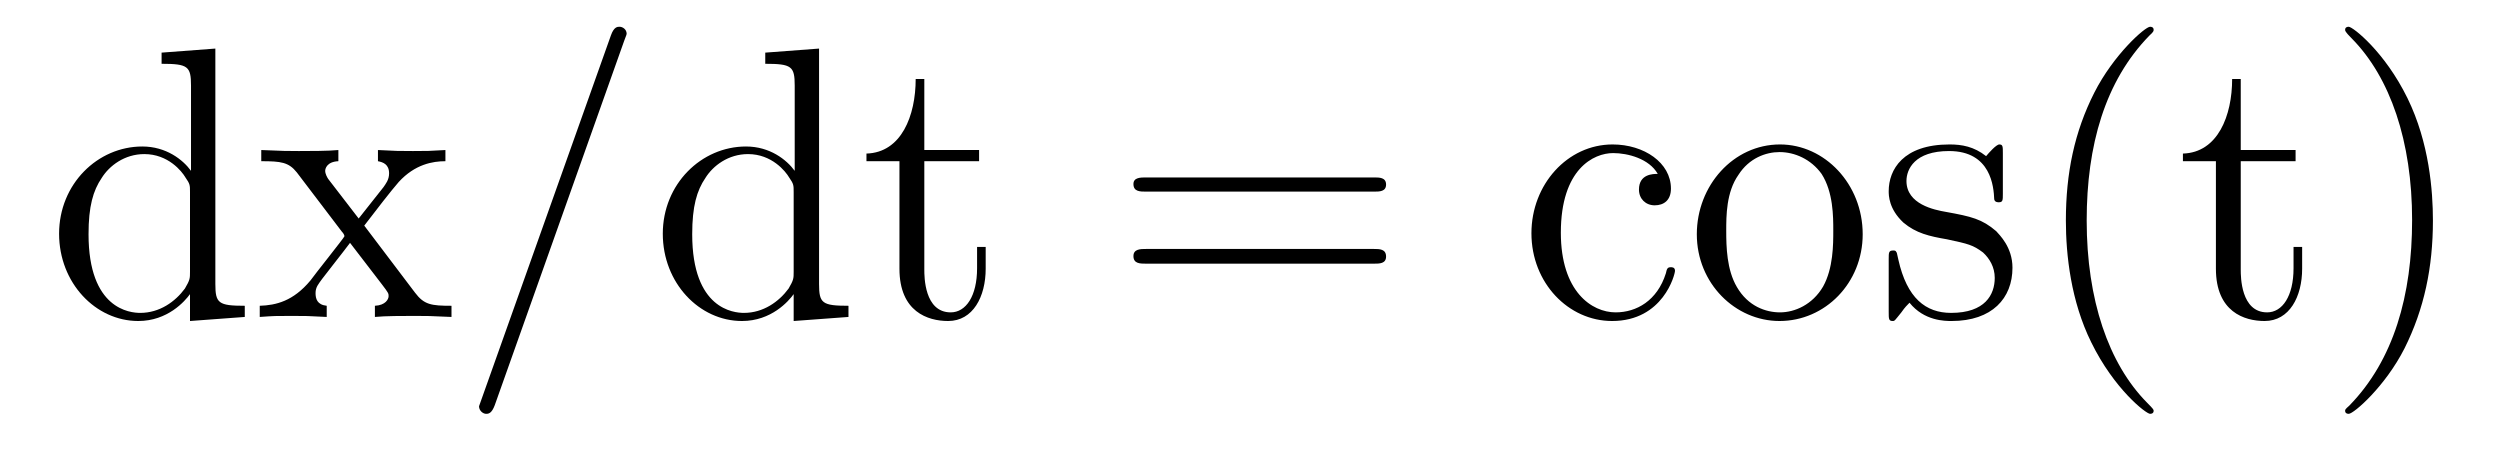 <?xml version='1.0'?>
<!-- This file was generated by dvisvgm 1.9.2 -->
<svg height='14pt' version='1.1' viewBox='0 -14 77 14' width='77pt' xmlns='http://www.w3.org/2000/svg' xmlns:xlink='http://www.w3.org/1999/xlink'>
<g id='page1'>
<g transform='matrix(1 0 0 1 -127 650)'>
<path d='M131.977 -662.379V-662.035C132.789 -662.035 132.883 -661.957 132.883 -661.363V-658.738C132.633 -659.082 132.117 -659.488 131.383 -659.488C130.008 -659.488 128.82 -658.332 128.82 -656.801C128.82 -655.285 129.945 -654.113 131.258 -654.113C132.164 -654.113 132.695 -654.723 132.852 -654.941V-654.113L134.539 -654.238V-654.582C133.727 -654.582 133.633 -654.66 133.633 -655.254V-662.504L131.977 -662.379ZM132.852 -655.629C132.852 -655.426 132.852 -655.379 132.695 -655.113C132.398 -654.707 131.914 -654.363 131.32 -654.363C131.008 -654.363 129.727 -654.473 129.727 -656.785C129.727 -657.645 129.867 -658.129 130.133 -658.52C130.367 -658.895 130.836 -659.254 131.445 -659.254C132.18 -659.254 132.602 -658.723 132.711 -658.535C132.852 -658.332 132.852 -658.301 132.852 -658.082V-655.629ZM138.219 -657.051C138.563 -657.504 139.062 -658.145 139.281 -658.395C139.781 -658.941 140.328 -659.035 140.719 -659.035V-659.379C140.203 -659.348 140.172 -659.348 139.719 -659.348C139.266 -659.348 139.234 -659.348 138.641 -659.379V-659.035C138.797 -659.004 138.984 -658.941 138.984 -658.66C138.984 -658.457 138.875 -658.332 138.813 -658.238L138.047 -657.27L137.109 -658.488C137.078 -658.535 137.016 -658.644 137.016 -658.738C137.016 -658.801 137.063 -659.019 137.422 -659.035V-659.379C137.125 -659.348 136.516 -659.348 136.203 -659.348C135.813 -659.348 135.781 -659.348 135.047 -659.379V-659.035C135.656 -659.035 135.891 -659.004 136.141 -658.691L137.531 -656.863C137.562 -656.832 137.609 -656.769 137.609 -656.723C137.609 -656.691 136.672 -655.52 136.563 -655.363C136.031 -654.723 135.5 -654.598 135 -654.582V-654.238C135.453 -654.27 135.469 -654.27 135.984 -654.27C136.437 -654.27 136.453 -654.27 137.063 -654.238V-654.582C136.766 -654.613 136.719 -654.801 136.719 -654.973C136.719 -655.16 136.812 -655.254 136.922 -655.41C137.109 -655.66 137.5 -656.145 137.781 -656.52L138.766 -655.238C138.969 -654.973 138.969 -654.957 138.969 -654.879C138.969 -654.785 138.875 -654.598 138.547 -654.582V-654.238C138.859 -654.27 139.437 -654.27 139.781 -654.27C140.172 -654.27 140.187 -654.27 140.906 -654.238V-654.582C140.281 -654.582 140.063 -654.613 139.781 -654.988L138.219 -657.051ZM140.992 -654.238' fill-rule='evenodd'/>
<path d='M146.223 -662.738C146.223 -662.754 146.301 -662.926 146.301 -662.957C146.301 -663.098 146.176 -663.176 146.082 -663.176C146.019 -663.176 145.91 -663.176 145.816 -662.91L141.832 -651.707C141.832 -651.691 141.754 -651.504 141.754 -651.488C141.754 -651.348 141.879 -651.254 141.973 -651.254C142.051 -651.254 142.145 -651.27 142.238 -651.519L146.223 -662.738ZM146.992 -654.238' fill-rule='evenodd'/>
<path d='M150.57 -662.379V-662.035C151.383 -662.035 151.477 -661.957 151.477 -661.363V-658.738C151.227 -659.082 150.711 -659.488 149.977 -659.488C148.602 -659.488 147.414 -658.332 147.414 -656.801C147.414 -655.285 148.539 -654.113 149.852 -654.113C150.758 -654.113 151.289 -654.723 151.445 -654.941V-654.113L153.133 -654.238V-654.582C152.32 -654.582 152.227 -654.66 152.227 -655.254V-662.504L150.57 -662.379ZM151.445 -655.629C151.445 -655.426 151.445 -655.379 151.289 -655.113C150.992 -654.707 150.508 -654.363 149.914 -654.363C149.602 -654.363 148.32 -654.473 148.32 -656.785C148.32 -657.645 148.461 -658.129 148.727 -658.52C148.961 -658.895 149.43 -659.254 150.039 -659.254C150.773 -659.254 151.195 -658.723 151.305 -658.535C151.445 -658.332 151.445 -658.301 151.445 -658.082V-655.629ZM155.469 -659.035H157.156V-659.379H155.469V-661.566H155.203C155.203 -660.441 154.766 -659.301 153.687 -659.27V-659.035H154.703V-655.723C154.703 -654.395 155.578 -654.113 156.203 -654.113C156.969 -654.113 157.359 -654.863 157.359 -655.723V-656.394H157.094V-655.738C157.094 -654.879 156.75 -654.379 156.281 -654.379C155.469 -654.379 155.469 -655.488 155.469 -655.691V-659.035ZM158.027 -654.238' fill-rule='evenodd'/>
<path d='M169.316 -658.098C169.488 -658.098 169.691 -658.098 169.691 -658.316C169.691 -658.535 169.488 -658.535 169.316 -658.535H162.301C162.129 -658.535 161.91 -658.535 161.91 -658.332C161.91 -658.098 162.113 -658.098 162.301 -658.098H169.316ZM169.316 -655.879C169.488 -655.879 169.691 -655.879 169.691 -656.098C169.691 -656.332 169.488 -656.332 169.316 -656.332H162.301C162.129 -656.332 161.91 -656.332 161.91 -656.113C161.91 -655.879 162.113 -655.879 162.301 -655.879H169.316ZM170.387 -654.238' fill-rule='evenodd'/>
<path d='M178.059 -658.644C177.918 -658.644 177.48 -658.644 177.48 -658.16C177.48 -657.879 177.684 -657.676 177.965 -657.676C178.246 -657.676 178.465 -657.832 178.465 -658.191C178.465 -658.988 177.637 -659.551 176.668 -659.551C175.277 -659.551 174.168 -658.316 174.168 -656.816C174.168 -655.285 175.309 -654.113 176.652 -654.113C178.23 -654.113 178.59 -655.551 178.59 -655.66C178.59 -655.77 178.496 -655.77 178.465 -655.77C178.356 -655.77 178.34 -655.723 178.309 -655.582C178.043 -654.738 177.402 -654.379 176.762 -654.379C176.027 -654.379 175.074 -655.02 175.074 -656.832C175.074 -658.801 176.09 -659.285 176.684 -659.285C177.137 -659.285 177.793 -659.113 178.059 -658.644ZM184.371 -656.785C184.371 -658.332 183.199 -659.551 181.824 -659.551C180.387 -659.551 179.262 -658.285 179.262 -656.785C179.262 -655.269 180.449 -654.113 181.809 -654.113C183.215 -654.113 184.371 -655.285 184.371 -656.785ZM181.824 -654.379C181.387 -654.379 180.84 -654.566 180.496 -655.16C180.184 -655.691 180.168 -656.394 180.168 -656.895C180.168 -657.348 180.168 -658.082 180.543 -658.613C180.871 -659.129 181.387 -659.316 181.809 -659.316C182.277 -659.316 182.777 -659.098 183.105 -658.644C183.465 -658.082 183.465 -657.332 183.465 -656.895C183.465 -656.473 183.465 -655.738 183.152 -655.176C182.824 -654.613 182.277 -654.379 181.824 -654.379ZM188.688 -659.285C188.688 -659.488 188.688 -659.551 188.578 -659.551C188.484 -659.551 188.25 -659.285 188.172 -659.191C187.797 -659.488 187.422 -659.551 187.047 -659.551C185.609 -659.551 185.172 -658.77 185.172 -658.113C185.172 -657.988 185.172 -657.566 185.625 -657.144C186.016 -656.816 186.422 -656.723 186.969 -656.629C187.625 -656.488 187.766 -656.457 188.078 -656.223C188.281 -656.035 188.438 -655.77 188.438 -655.441C188.438 -654.926 188.141 -654.363 187.094 -654.363C186.312 -654.363 185.734 -654.816 185.469 -656.004C185.422 -656.223 185.422 -656.223 185.406 -656.238C185.391 -656.285 185.344 -656.285 185.313 -656.285C185.172 -656.285 185.172 -656.223 185.172 -656.019V-654.395C185.172 -654.176 185.172 -654.113 185.297 -654.113C185.359 -654.113 185.359 -654.129 185.562 -654.379C185.625 -654.457 185.625 -654.488 185.813 -654.676C186.266 -654.113 186.906 -654.113 187.109 -654.113C188.359 -654.113 188.984 -654.816 188.984 -655.754C188.984 -656.394 188.578 -656.769 188.484 -656.879C188.047 -657.254 187.719 -657.332 186.938 -657.473C186.578 -657.535 185.719 -657.707 185.719 -658.426C185.719 -658.785 185.969 -659.348 187.031 -659.348C188.328 -659.348 188.406 -658.238 188.422 -657.863C188.438 -657.77 188.531 -657.77 188.562 -657.77C188.688 -657.77 188.688 -657.832 188.688 -658.035V-659.285ZM189.34 -654.238' fill-rule='evenodd'/>
<path d='M193.332 -651.348C193.332 -651.379 193.332 -651.395 193.129 -651.598C191.941 -652.801 191.27 -654.77 191.27 -657.207C191.27 -659.52 191.832 -661.504 193.207 -662.91C193.332 -663.02 193.332 -663.051 193.332 -663.082C193.332 -663.16 193.27 -663.176 193.223 -663.176C193.067 -663.176 192.097 -662.316 191.504 -661.145C190.895 -659.941 190.629 -658.676 190.629 -657.207C190.629 -656.145 190.785 -654.723 191.41 -653.457C192.113 -652.02 193.098 -651.254 193.223 -651.254C193.27 -651.254 193.332 -651.27 193.332 -651.348ZM196.015 -659.035H197.704V-659.379H196.015V-661.566H195.75C195.75 -660.441 195.312 -659.301 194.234 -659.27V-659.035H195.25V-655.723C195.25 -654.395 196.126 -654.113 196.75 -654.113C197.515 -654.113 197.906 -654.863 197.906 -655.723V-656.394H197.641V-655.738C197.641 -654.879 197.297 -654.379 196.828 -654.379C196.015 -654.379 196.015 -655.488 196.015 -655.691V-659.035ZM201.934 -657.207C201.934 -658.113 201.824 -659.598 201.152 -660.973C200.449 -662.41 199.465 -663.176 199.34 -663.176C199.292 -663.176 199.23 -663.16 199.23 -663.082C199.23 -663.051 199.23 -663.02 199.434 -662.816C200.621 -661.613 201.293 -659.645 201.293 -657.223C201.293 -654.91 200.73 -652.91 199.356 -651.504C199.23 -651.395 199.23 -651.379 199.23 -651.348C199.23 -651.27 199.292 -651.254 199.34 -651.254C199.496 -651.254 200.465 -652.098 201.059 -653.27C201.668 -654.488 201.934 -655.77 201.934 -657.207ZM203.132 -654.238' fill-rule='evenodd'/>
</g>
</g>
</svg>
